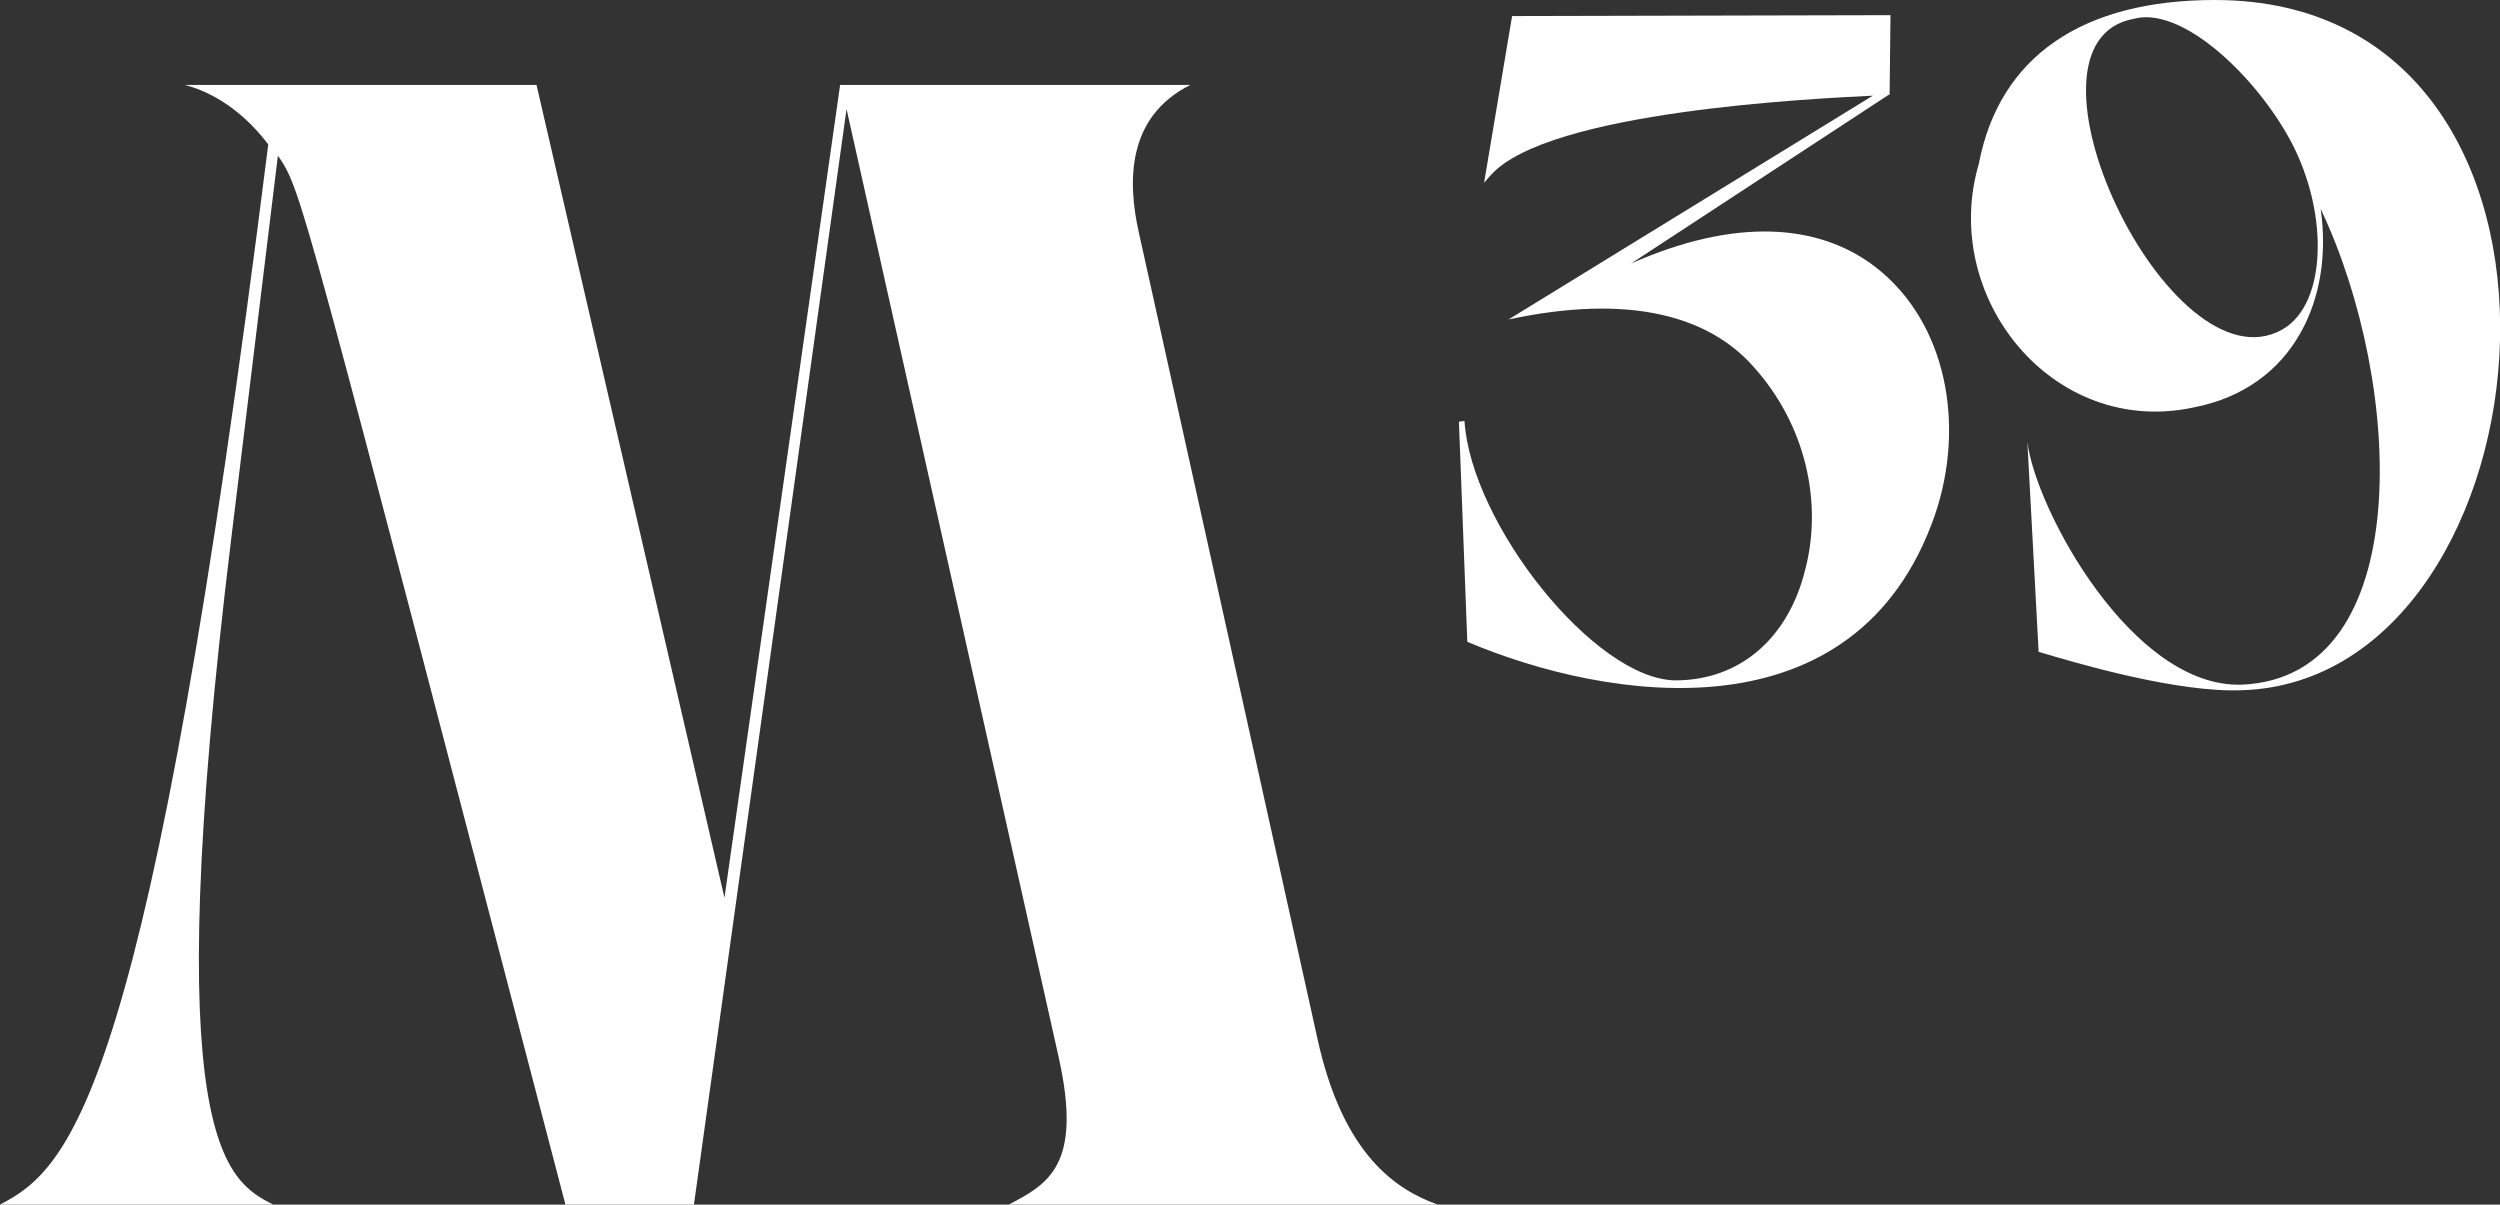 <svg xmlns="http://www.w3.org/2000/svg" id="uuid-85ca11a0-ea98-4c14-ae35-b1ea61816b6f" data-name="Calque 2" viewBox="0 0 140.07 67.49"><rect x="0" y="0" width="140.07" height="67.49" fill="#333333" stroke="none"/><g id="uuid-a9310f92-e306-43c2-9b73-78e1d2f0e61e" data-name="Calque 1"><g><path d="M15.03,8.09c-1.71-2.25-3.6-3.06-4.68-3.33h19.71l10.53,45.54,6.48-45.54h19.62c-3.6,1.8-3.51,5.49-2.88,8.28l9.99,45.09c1.44,6.66,4.5,8.55,6.75,9.36h-24.03c2.25-1.17,4.14-2.25,2.79-8.28L47.43,6.11l-8.55,61.38h-7.2C16.74,10.34,16.92,10.7,15.57,8.72l-2.61,21.42c-4.14,33.93-.27,36,2.34,37.35H0c4.05-2.07,8.37-6.39,15.03-59.4Z" style="fill: #fff;"></path><path d="M101.16,31.85c.94-3.67.05-8.03-2.94-11.33-2.47-2.78-6.88-4.09-13.7-2.62l20.41-12.54c-3.15.16-18.21.84-21.41,4.46l-.37.42,1.57-9.34,21.2-.05-.05,4.46h-.05l-14.43,9.45c5.83-2.57,10.5-2.26,13.7.21,3.99,3.1,5.04,8.87,3.31,13.91-4.41,12.65-18.37,10.39-26.19,7.08l-.47-12.33.31-.05c.37,5.77,7.29,14.48,11.81,14.54,3.62,0,6.35-2.36,7.29-6.24Z" style="fill: #fff;"></path><path d="M114.22,36.52l-.63-11.75c.47,3.78,5.88,13.8,12.02,13.59,9.81-.42,9.08-16.84,4.41-26.66.73,4.98-1.47,10.02-7.08,11.12-7.92,1.73-14.27-6.19-12.07-13.64,1.15-6.03,5.82-9.18,13.22-9.18,22.83,0,19.26,38.04,1.57,38.67-3.67.16-9.34-1.52-11.44-2.15ZM127.86,18.47c2.62-1.47,2.62-6.93.26-10.97-1.99-3.46-5.93-7.14-8.55-6.45-7.35,1.31,1.99,20.94,8.29,17.42Z" style="fill: #fff;"></path></g></g></svg>